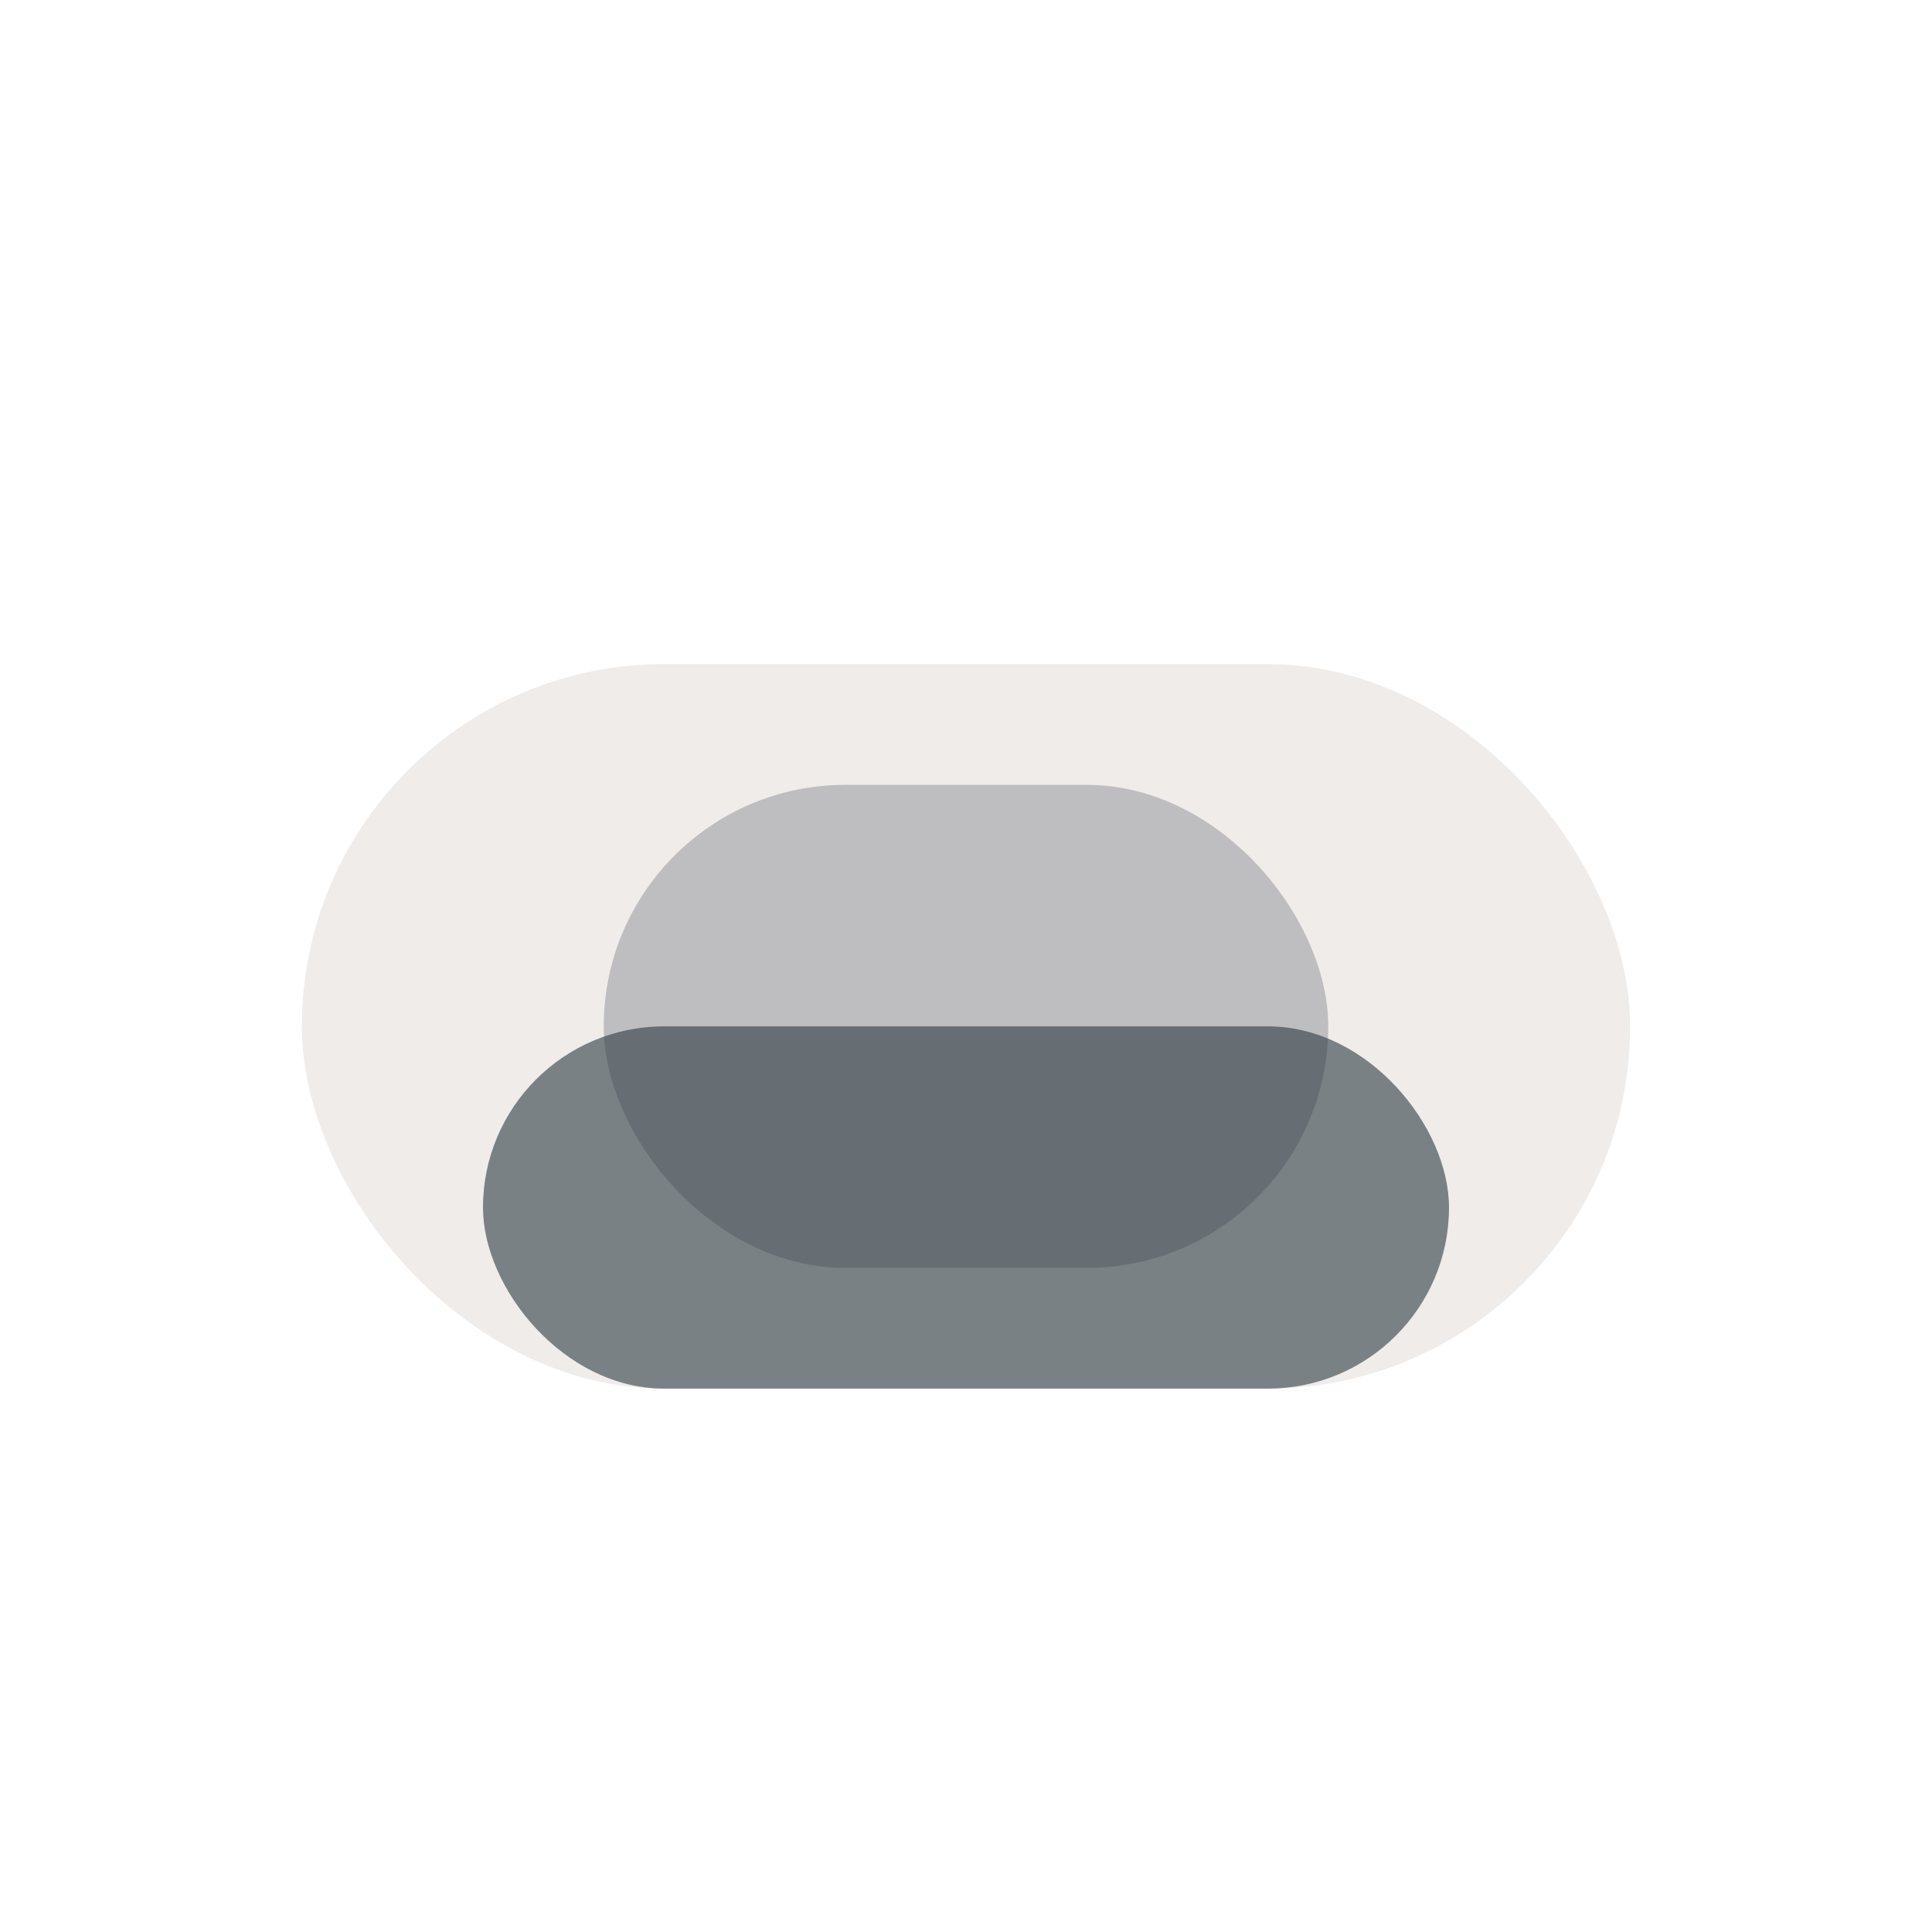 <?xml version="1.0" encoding="UTF-8"?>
<svg xmlns="http://www.w3.org/2000/svg" width="32" height="32" viewBox="0 0 32 32"><rect x="5" y="11" width="22" height="12" rx="6" fill="#EFECEA"/><rect x="8" y="17" width="16" height="6" rx="3" fill="#798184"/><rect x="10" y="13" width="12" height="8" rx="4" fill="#2C3142" opacity=".25"/></svg>